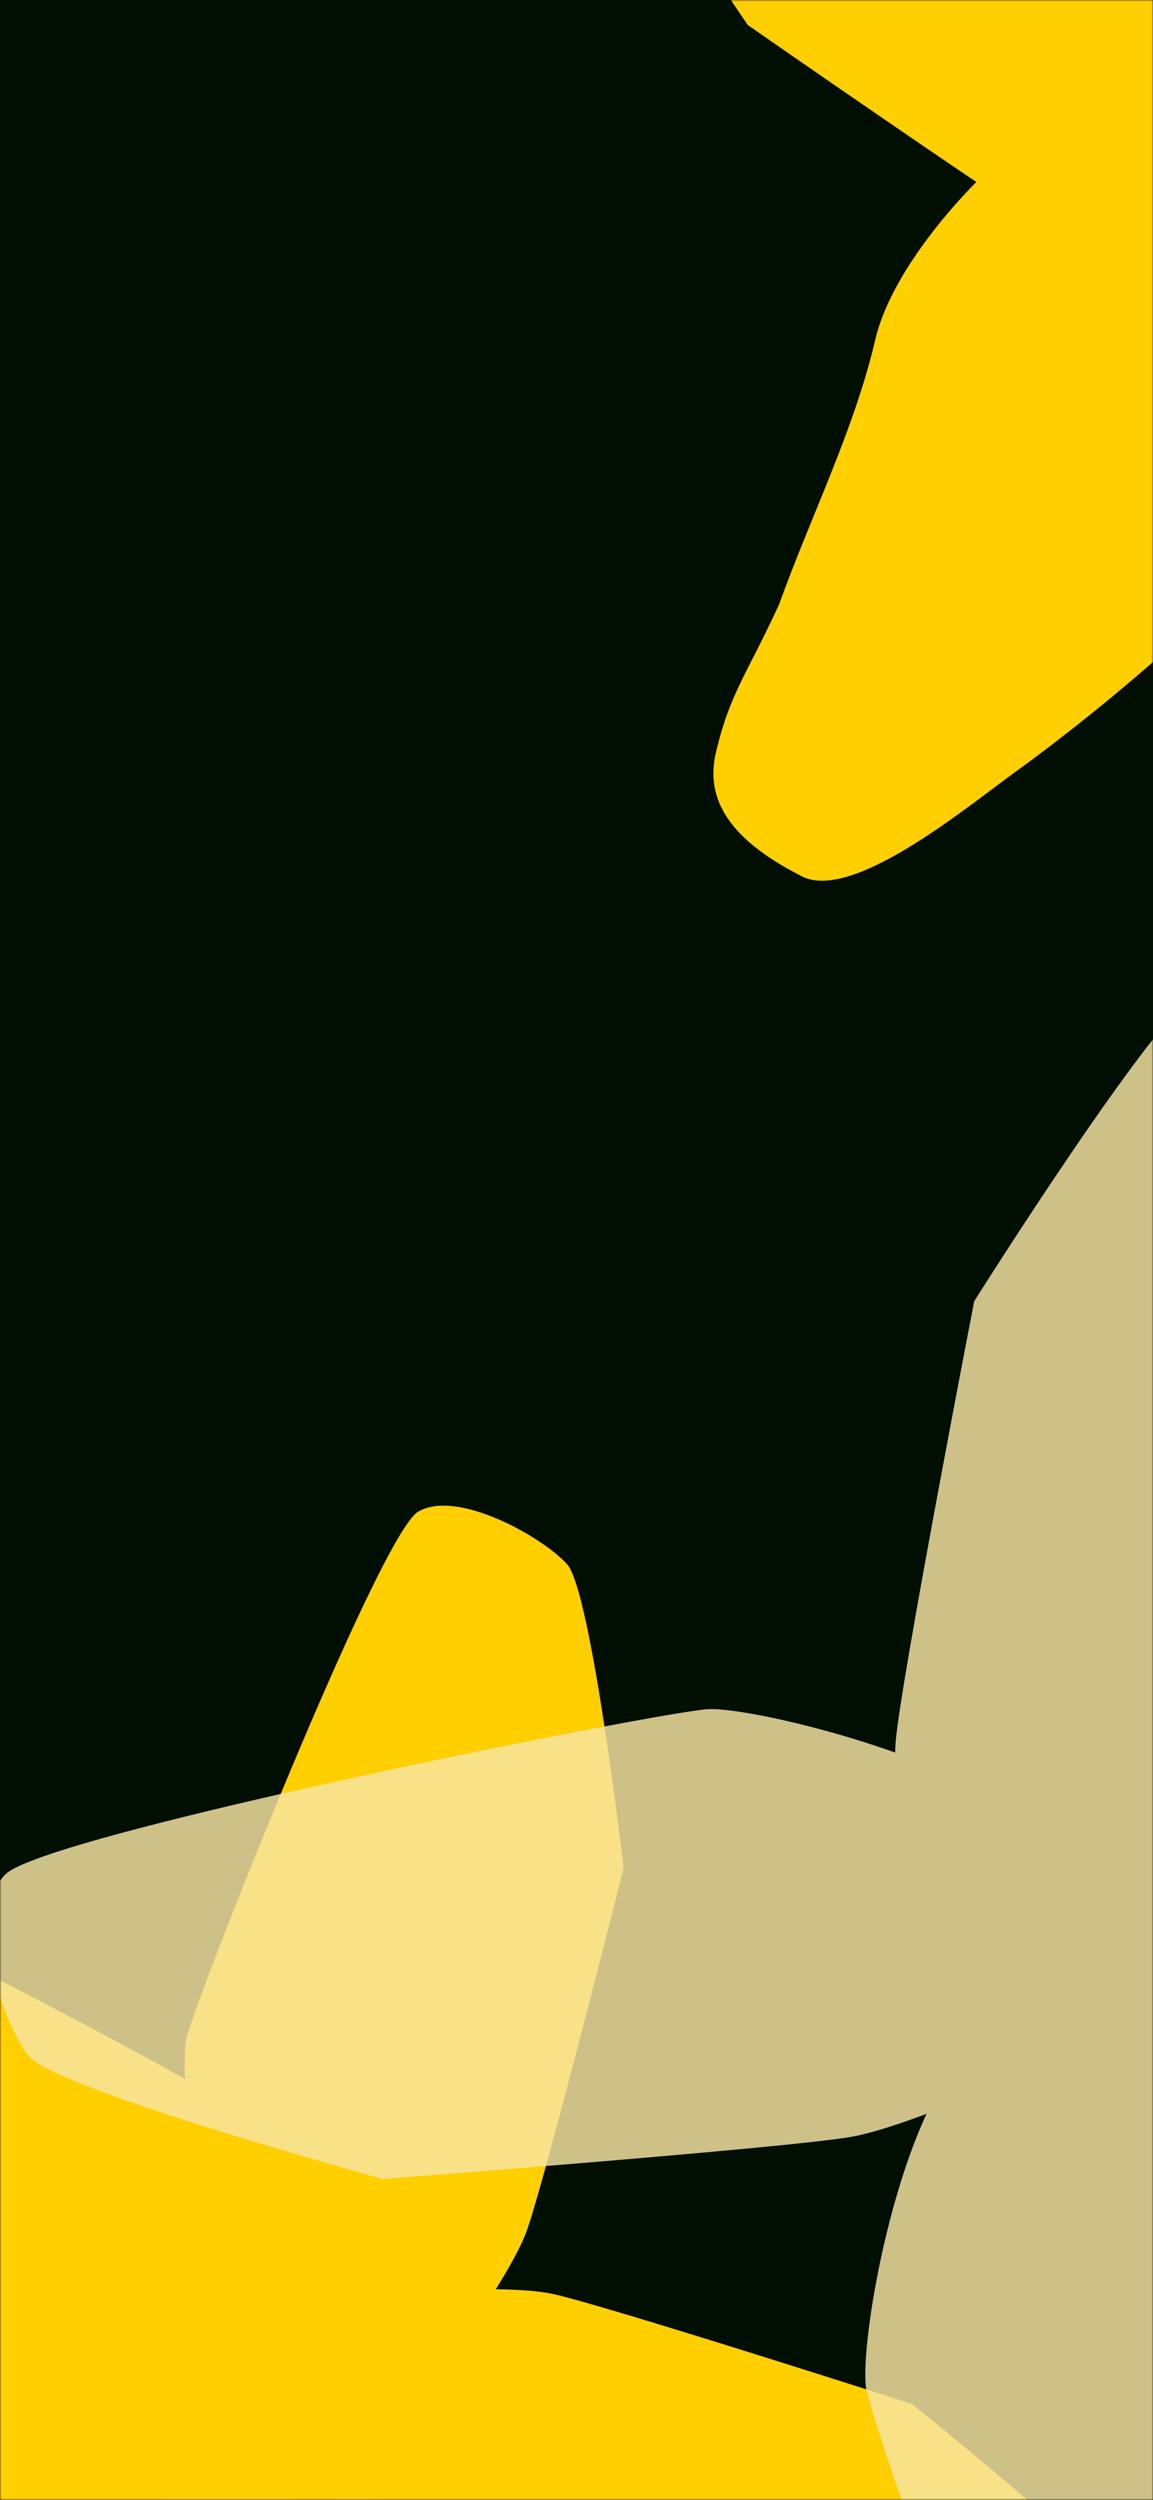 <?xml version="1.0" encoding="UTF-8"?>
<svg xmlns="http://www.w3.org/2000/svg" width="393" height="852" viewBox="0 0 393 852" fill="none">
  <g clip-path="url(#clip0_131_294)">
    <rect width="393" height="852" fill="#000F02"></rect>
    <mask id="mask0_131_294" style="mask-type:alpha" maskUnits="userSpaceOnUse" x="0" y="0" width="393" height="852">
      <rect width="852" height="393" transform="matrix(-4.37114e-08 -1 -1 4.37114e-08 393 852)" fill="#D9D9D9"></rect>
    </mask>
    <g mask="url(#mask0_131_294)">
      <path d="M489.22 49.917C489.22 49.917 516.854 12.314 523.098 -5.514C529.326 -23.35 556.578 -137.561 556.578 -137.561C556.578 -137.561 543.616 -237.841 534.645 -247.592C525.665 -257.328 494.281 -274.547 480.307 -265.927C466.333 -257.307 401.602 -87.479 398.768 -73.942C395.943 -60.421 403.302 12.41 424.256 31.71C445.202 51.027 489.22 49.917 489.22 49.917" fill="#FFCF00"></path>
      <path d="M430.154 103.628C430.154 103.628 384.454 94.001 367.897 84.826C351.348 75.675 254.872 8.521 254.872 8.521C254.872 8.521 197.725 -75.079 197.943 -88.354C198.161 -101.629 210.136 -135.45 226.326 -138.346C242.516 -141.242 404.071 -57.565 415.195 -49.341C426.327 -41.133 469.342 18.209 466.563 46.64C463.769 75.063 430.146 103.644 430.146 103.644" fill="#FFCF00"></path>
      <path d="M468.332 86.979C468.332 86.979 474.463 123.602 450.612 163.025C426.76 202.449 361.79 251.831 346.339 262.888C330.889 273.945 290.763 307.63 273.299 298.659C255.835 289.688 239.231 277.018 243.988 256.62C248.746 236.221 254.534 229.981 265.579 205.924C276.164 176.385 291.157 146.535 298.293 115.917C305.43 85.299 344.094 47.848 359.035 41.104C373.999 34.352 405.983 22.121 433.09 30.806C460.196 39.491 458.586 43.053 464.649 50.767C470.728 58.49 468.316 86.971 468.316 86.971" fill="#FFCF00"></path>
      <path d="M127.151 781.971C127.151 781.971 170.859 778.079 188.228 781.762C205.611 785.452 310.743 819.254 310.743 819.254C310.743 819.254 385.063 878.616 388.526 890.583C391.982 902.565 390.538 936.199 376.785 943.242C363.033 950.284 194.925 919.482 182.663 915.163C170.415 910.852 115.441 869.387 110.13 843.102C104.819 816.816 127.158 781.956 127.158 781.956" fill="#FFCF00"></path>
      <path d="M147.043 811.973C147.043 811.973 173.449 776.99 179.528 760.322C185.592 743.646 212.564 636.711 212.564 636.711C212.564 636.711 201.599 542.374 193.291 533.108C184.975 523.856 155.707 507.306 142.479 515.233C129.251 523.16 66.41 681.878 63.586 694.557C60.77 707.222 66.803 775.712 86.25 794.091C105.689 812.485 147.043 811.973 147.043 811.973" fill="#FFCF00"></path>
      <path d="M90.923 861.705C90.923 861.705 48.118 852.112 32.679 843.296C17.247 834.502 -72.551 770.27 -72.551 770.27C-72.551 770.27 -125.214 691.066 -124.849 678.601C-124.484 666.136 -112.83 634.517 -97.59 631.992C-82.35 629.467 68.369 710.002 78.718 717.86C89.074 725.703 128.757 781.954 125.804 808.622C122.837 835.282 90.915 861.72 90.915 861.72" fill="#FFCF00"></path>
      <path d="M126.979 846.529C126.979 846.529 132.295 880.998 109.42 917.736C86.544 954.474 24.93 1000.07 10.286 1010.27C-4.358 1020.47 -42.449 1051.62 -58.742 1042.98C-75.036 1034.35 -90.478 1022.25 -85.763 1003.15C-81.049 984.046 -75.538 978.255 -64.875 955.794C-54.578 928.18 -40.137 900.326 -33.066 871.657C-25.994 842.987 10.77 808.28 24.883 802.127C39.019 795.966 69.205 784.864 94.557 793.348C119.91 801.832 118.356 805.157 123.957 812.475C129.573 819.801 126.964 846.521 126.964 846.521" fill="#FFCF00"></path>
      <g opacity="0.83">
        <path d="M315.759 664.3C315.759 664.3 303.54 614.564 305.29 593.605C307.026 572.672 332.056 443.471 332.056 443.471C332.056 443.471 394.447 344.317 408.961 337.667C423.475 331.018 466.131 325.28 477.292 339.654C488.454 354.027 477.773 555.485 474.37 570.634C470.987 585.776 427.911 658.562 395.683 670.529C363.449 682.479 315.759 664.3 315.759 664.3Z" fill="#F8E5A3"></path>
        <path d="M361.573 700.855C361.573 700.855 311.84 724.501 289.892 728.302C267.964 732.096 130.504 742.626 130.504 742.626C130.504 742.626 18.696 711.977 9.706 700.654C0.697 689.338 -11.462 652.543 1.781 638.855C15.023 625.166 225.249 583.32 241.427 582.499C257.605 581.677 339.288 601.713 356.37 627.584C373.451 653.455 361.58 700.873 361.58 700.873" fill="#F8E5A3"></path>
        <path d="M412.83 674.797C412.83 674.797 443.803 716.783 450.18 736.731C456.556 756.68 482.021 884.5 482.021 884.5C482.021 884.5 459.729 996.89 448.243 1007.85C436.737 1018.81 397.625 1038.23 381.277 1028.63C364.928 1019.02 297.771 829.081 295.235 813.959C292.691 798.818 306.392 717.213 333.03 695.479C359.668 673.745 412.851 674.79 412.851 674.79" fill="#F8E5A3"></path>
        <path d="M357.921 641.289C357.921 641.289 405.996 614.819 427.672 609.753C449.341 604.668 585.966 585.99 585.966 585.99C585.966 585.99 699.812 609.74 709.57 620.453C719.348 631.158 734.028 666.972 721.728 681.353C709.428 695.734 502.241 749.877 486.116 751.654C470.018 753.442 387.001 738.431 368.149 713.768C349.297 689.105 357.902 641.296 357.902 641.296" fill="#F8E5A3"></path>
      </g>
    </g>
  </g>
  <defs>
    <clipPath id="clip0_131_294">
      <rect width="393" height="852" fill="white"></rect>
    </clipPath>
  </defs>
</svg>
